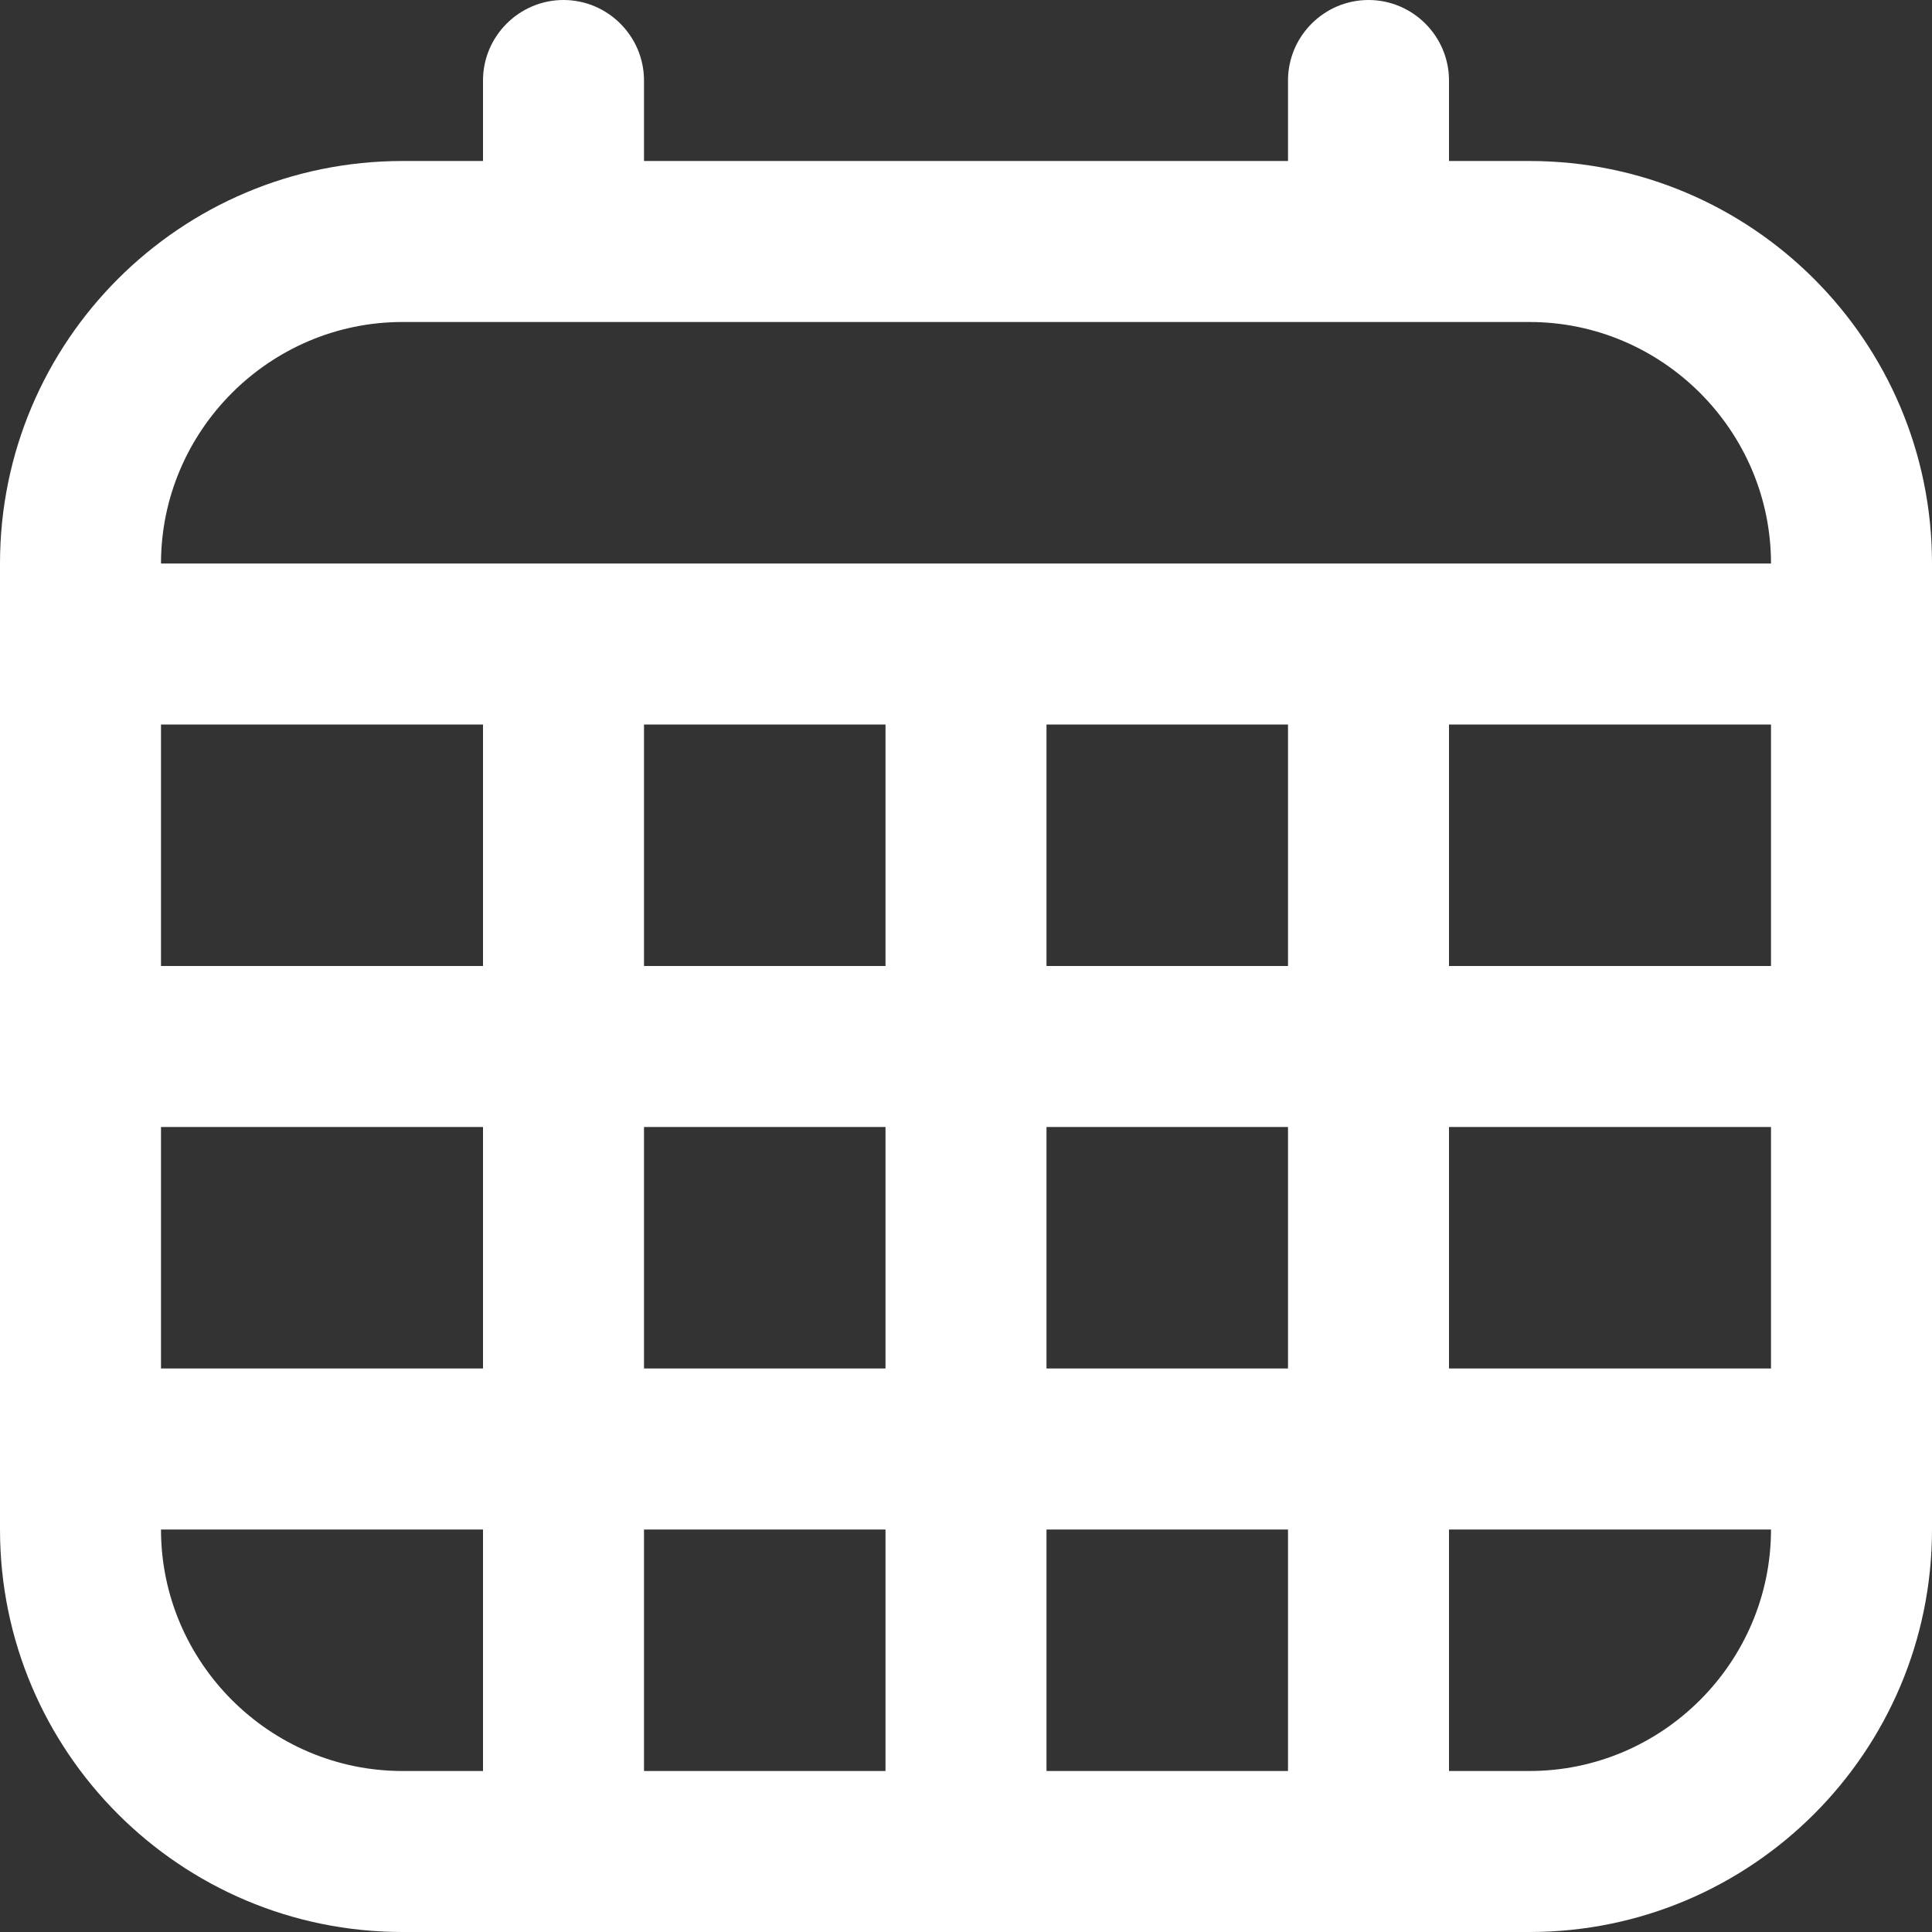 <svg width="30" height="30" viewBox="0 0 30 30" fill="none" xmlns="http://www.w3.org/2000/svg">
<rect x="0" y="0" width="30" height="30" fill="#333333" stroke="none"/>
<g clip-path="url(#clip0_1_266)">
<path d="M23.75 2.5H22.5V1.25C22.5 0.562 21.938 0 21.25 0C20.562 0 20 0.562 20 1.25V2.5H10V1.25C10 0.562 9.438 0 8.75 0C8.062 0 7.5 0.562 7.5 1.25V2.5H6.25C2.8 2.5 0 5.3 0 8.75V23.75C0 27.2 2.8 30 6.25 30H23.75C27.2 30 30 27.2 30 23.75V8.75C30 5.3 27.2 2.5 23.75 2.5ZM13.75 11.25V15H10V11.25H13.75ZM20 11.25V15H16.25V11.25H20ZM27.5 11.25V15H22.5V11.25H27.5ZM7.5 15H2.5V11.25H7.5V15ZM2.5 17.5H7.5V21.25H2.5V17.5ZM10 17.5H13.75V21.25H10V17.5ZM13.75 23.75V27.5H10V23.75H13.75ZM16.25 23.75H20V27.5H16.25V23.75ZM16.25 21.25V17.5H20V21.25H16.25ZM22.5 17.5H27.5V21.25H22.5V17.5ZM6.25 5H23.75C25.812 5 27.5 6.688 27.5 8.75H2.5C2.5 6.688 4.188 5 6.25 5ZM2.5 23.75H7.5V27.5H6.25C4.188 27.5 2.5 25.812 2.5 23.75ZM23.75 27.5H22.5V23.75H27.5C27.5 25.812 25.812 27.5 23.75 27.5Z" fill="white"/>
</g>
<defs>
<clipPath id="clip0_1_266">
<rect width="30" height="30" fill="white"/>
</clipPath>
</defs>
</svg>
